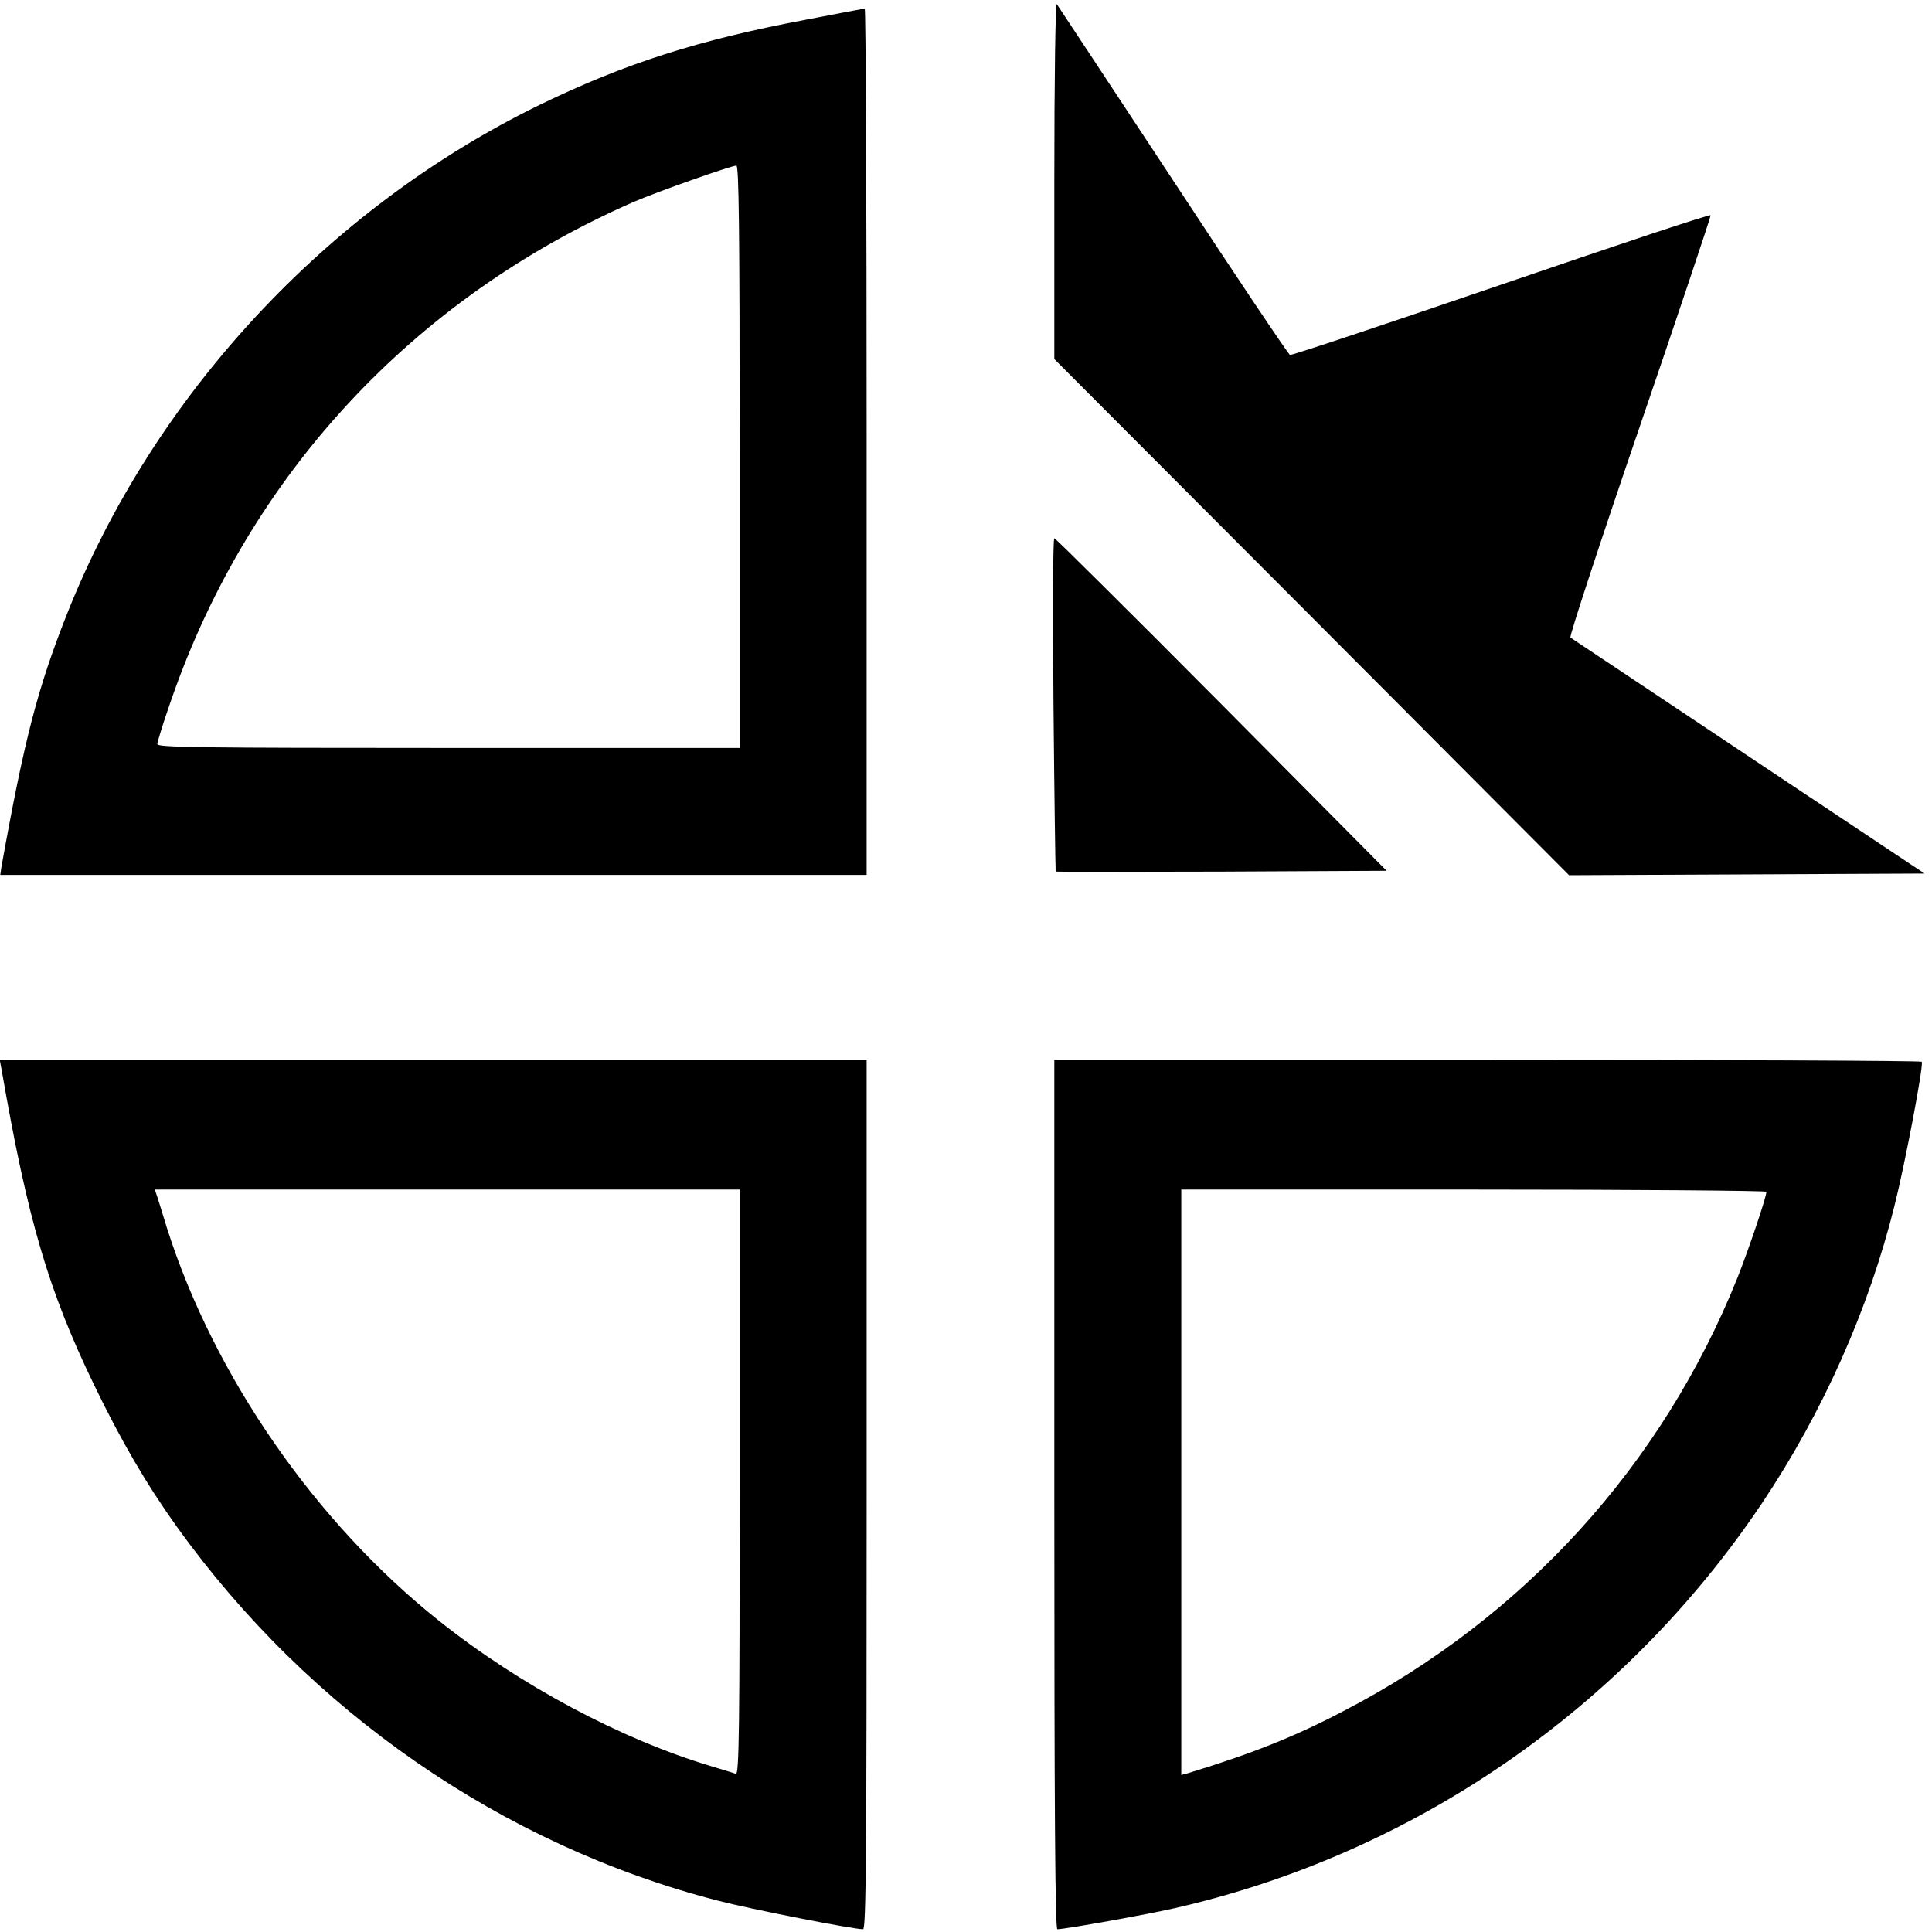 <?xml version="1.0" standalone="no"?>
<!DOCTYPE svg PUBLIC "-//W3C//DTD SVG 20010904//EN"
 "http://www.w3.org/TR/2001/REC-SVG-20010904/DTD/svg10.dtd">
<svg version="1.0" xmlns="http://www.w3.org/2000/svg"
 width="700pt" height="700pt" viewBox="0 0 700 700"
 preserveAspectRatio="xMidYMid meet">
<g transform="translate(0,700) scale(0.1,-0.1)"
fill="#000000" stroke="none">
<path d="M3820 6347 l0 -648 933 -935 932 -935 644 3 644 3 -638 425 c-350
234 -641 427 -645 430 -5 3 108 347 251 764 143 418 258 762 257 766 -2 5
-343 -109 -758 -251 -415 -142 -760 -257 -766 -255 -6 2 -197 287 -424 633
-227 345 -417 632 -421 638 -5 5 -9 -272 -9 -638z"/>
<path d="M2922 6929 c-394 -74 -660 -160 -967 -309 -772 -377 -1400 -1054
-1714 -1849 -105 -266 -153 -450 -236 -913 l-4 -28 1569 0 1570 0 0 1570 c0
864 -3 1570 -7 1569 -5 -1 -99 -18 -211 -40z m-242 -1584 l0 -1055 -1055 0
c-903 0 -1055 2 -1055 14 0 8 22 79 50 159 282 815 877 1456 1675 1805 85 37
352 131 373 132 9 0 12 -218 12 -1055z"/>
<path d="M3817 4448 c3 -332 7 -604 8 -606 1 -1 271 -1 600 0 l599 3 -598 603
c-329 331 -602 602 -606 602 -5 0 -6 -271 -3 -602z"/>
<path d="M6 3123 c94 -542 169 -798 335 -1141 96 -199 189 -359 300 -514 479
-668 1180 -1153 1958 -1354 119 -31 491 -104 528 -104 11 0 13 275 13 1575 l0
1575 -1570 0 -1571 0 7 -37z m2674 -1494 c0 -895 -2 -1060 -14 -1056 -7 3 -47
15 -87 27 -328 98 -694 293 -989 528 -448 357 -814 886 -985 1422 -14 47 -30
97 -35 113 l-9 27 1060 0 1059 0 0 -1061z"/>
<path d="M3820 1585 c0 -1151 3 -1575 11 -1575 27 0 324 53 424 76 867 197
1630 723 2130 1469 220 329 386 702 479 1076 39 155 106 509 99 522 -2 4 -710
7 -1574 7 l-1569 0 0 -1575z m2580 1097 c0 -20 -65 -211 -105 -312 -273 -680
-775 -1232 -1430 -1571 -176 -92 -332 -154 -562 -224 l-23 -6 0 1060 0 1061
1060 0 c583 0 1060 -4 1060 -8z"/>
</g>
</svg>

